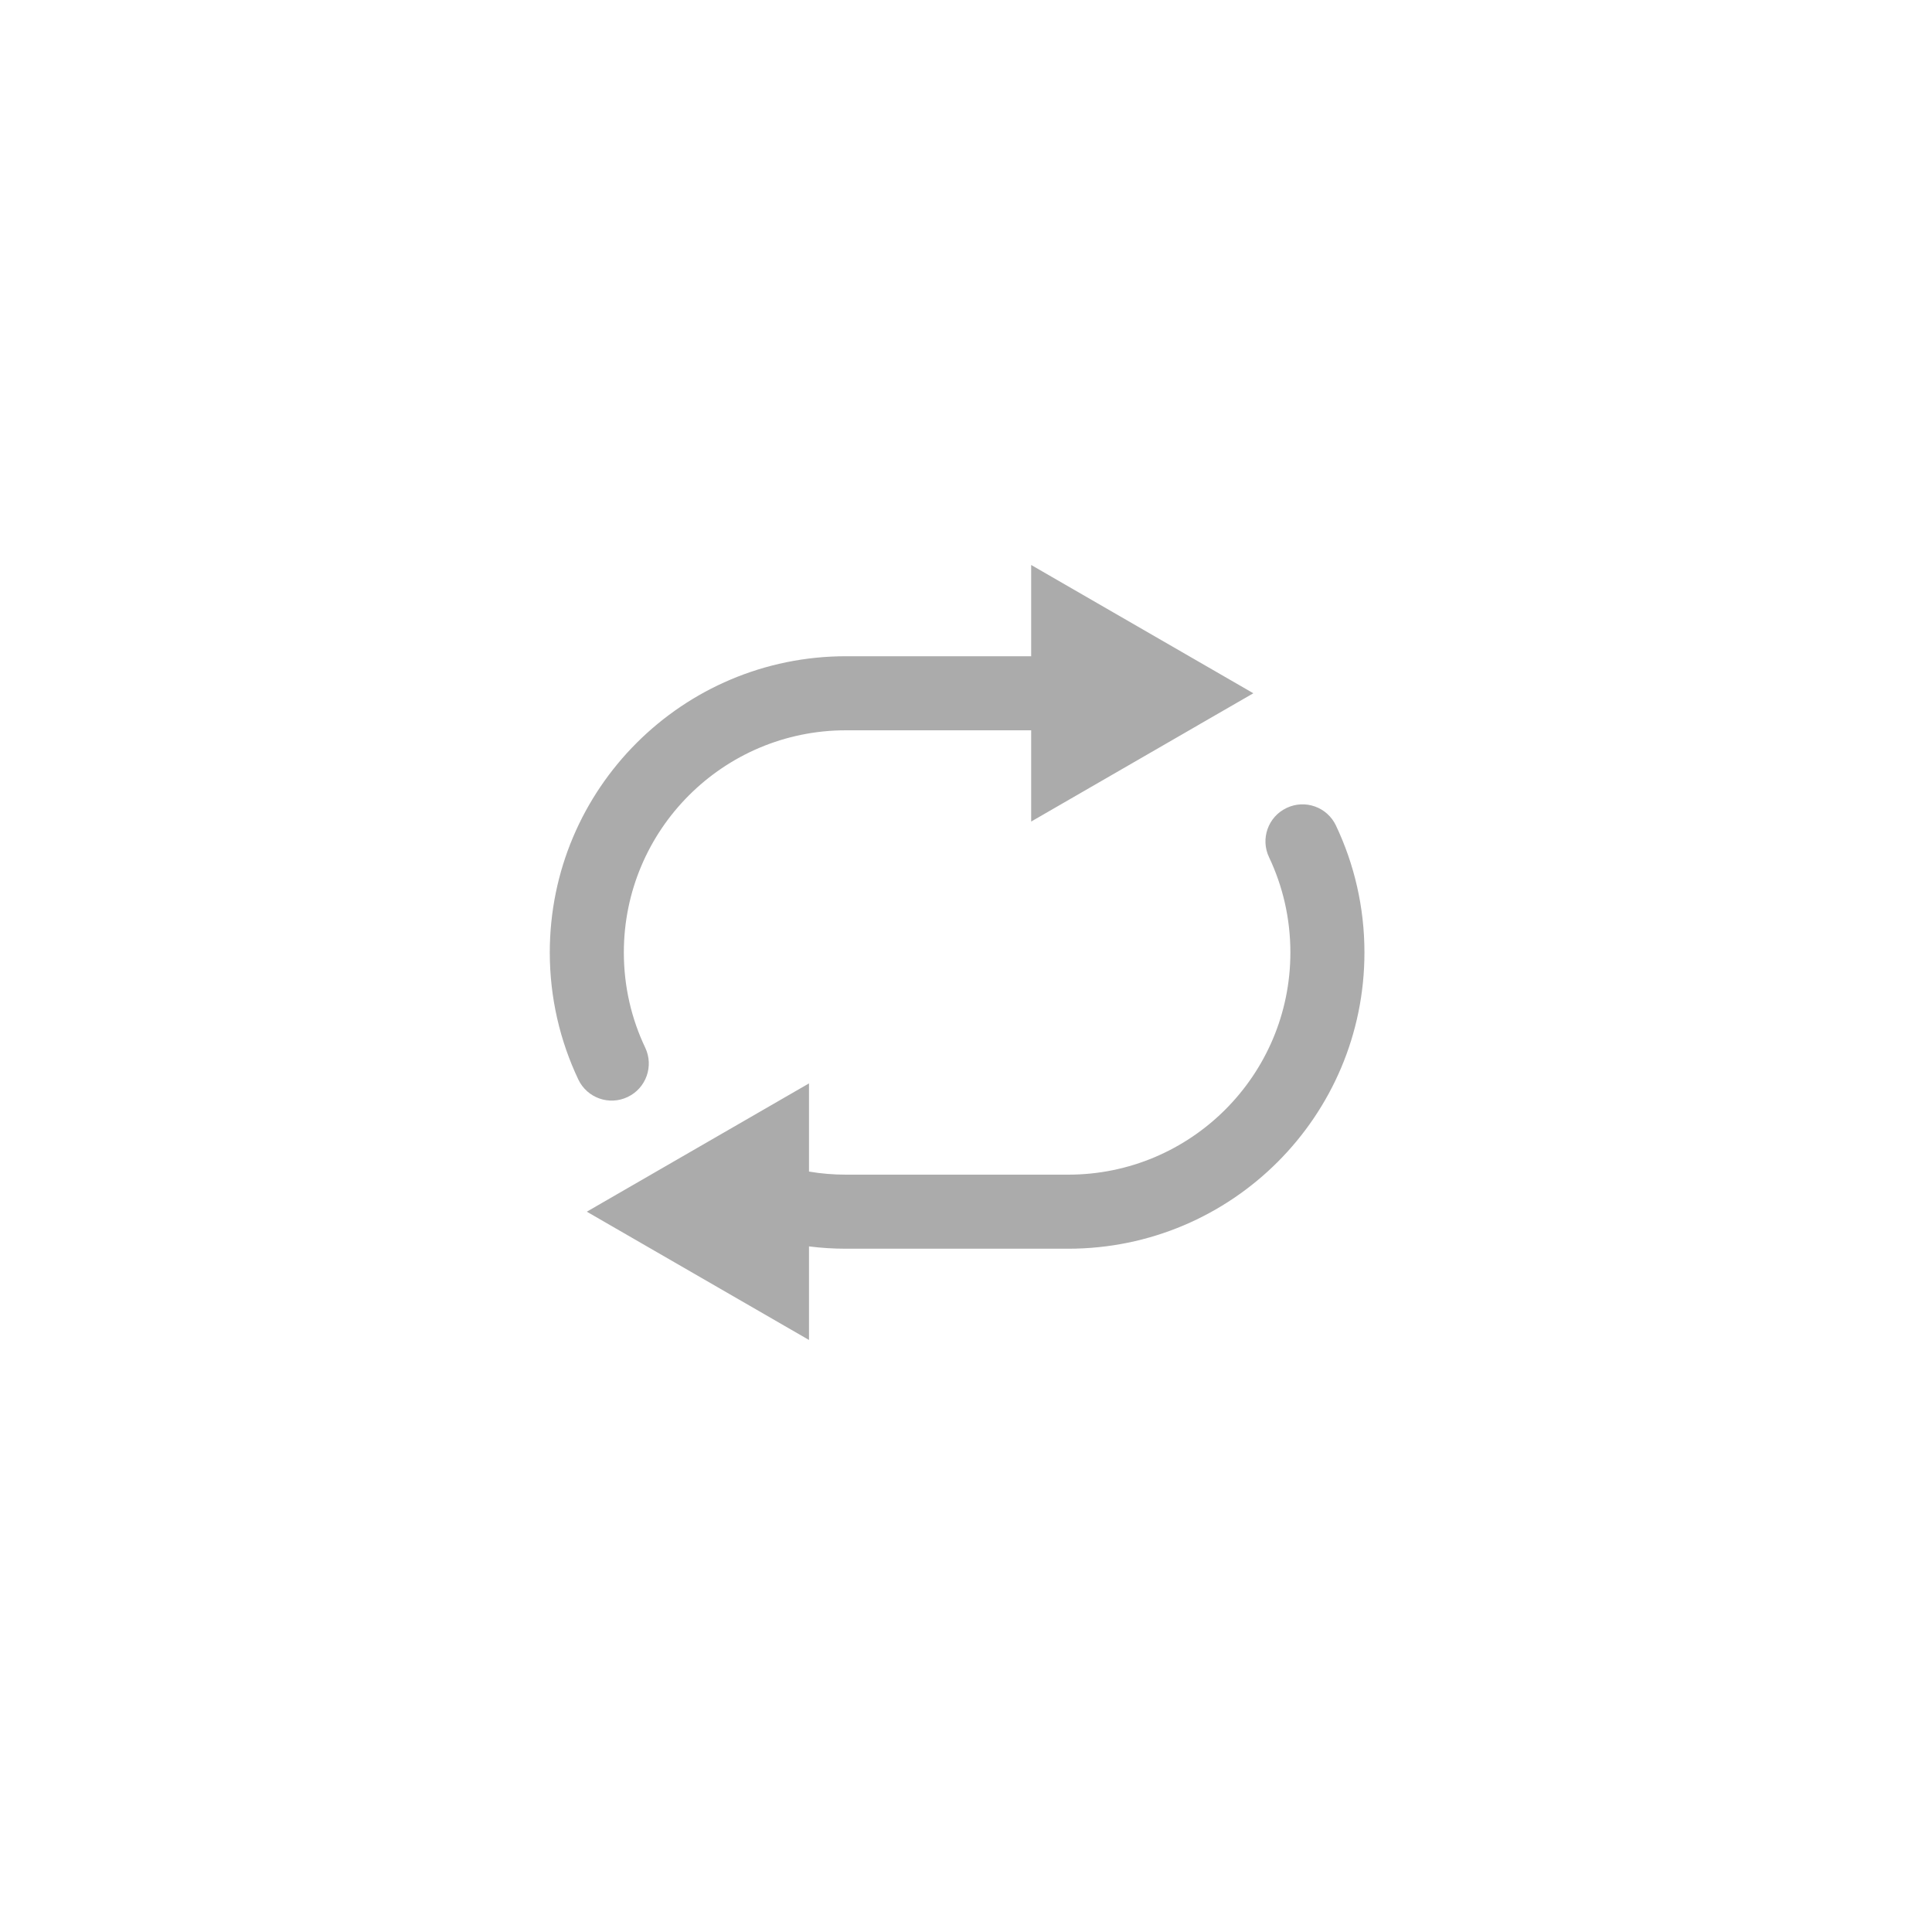 <svg width="30" height="30" viewBox="0 0 30 30" fill="none" xmlns="http://www.w3.org/2000/svg">
<path fill-rule="evenodd" clip-rule="evenodd" d="M19.462 10.765L18.602 11.261L18.596 11.265L16.012 12.757V11.34H13.137C11.232 11.34 9.687 12.884 9.687 14.79C9.687 15.32 9.806 15.821 10.019 16.268C10.155 16.555 10.033 16.898 9.746 17.034C9.459 17.171 9.116 17.049 8.98 16.762C8.696 16.163 8.537 15.494 8.537 14.79C8.537 12.249 10.597 10.19 13.137 10.19H16.012V8.773L19.462 10.765ZM19.978 12.546C20.265 12.409 20.608 12.531 20.744 12.818C21.028 13.416 21.187 14.085 21.187 14.79C21.187 17.33 19.128 19.39 16.587 19.39H13.137C12.943 19.39 12.751 19.378 12.562 19.354V20.807L9.112 18.815L12.562 16.823V18.192C12.749 18.224 12.941 18.24 13.137 18.24H16.587C18.492 18.24 20.037 16.695 20.037 14.79C20.037 14.26 19.918 13.759 19.706 13.312C19.569 13.025 19.691 12.682 19.978 12.546Z" fill="#ABABAB"/>
</svg>
